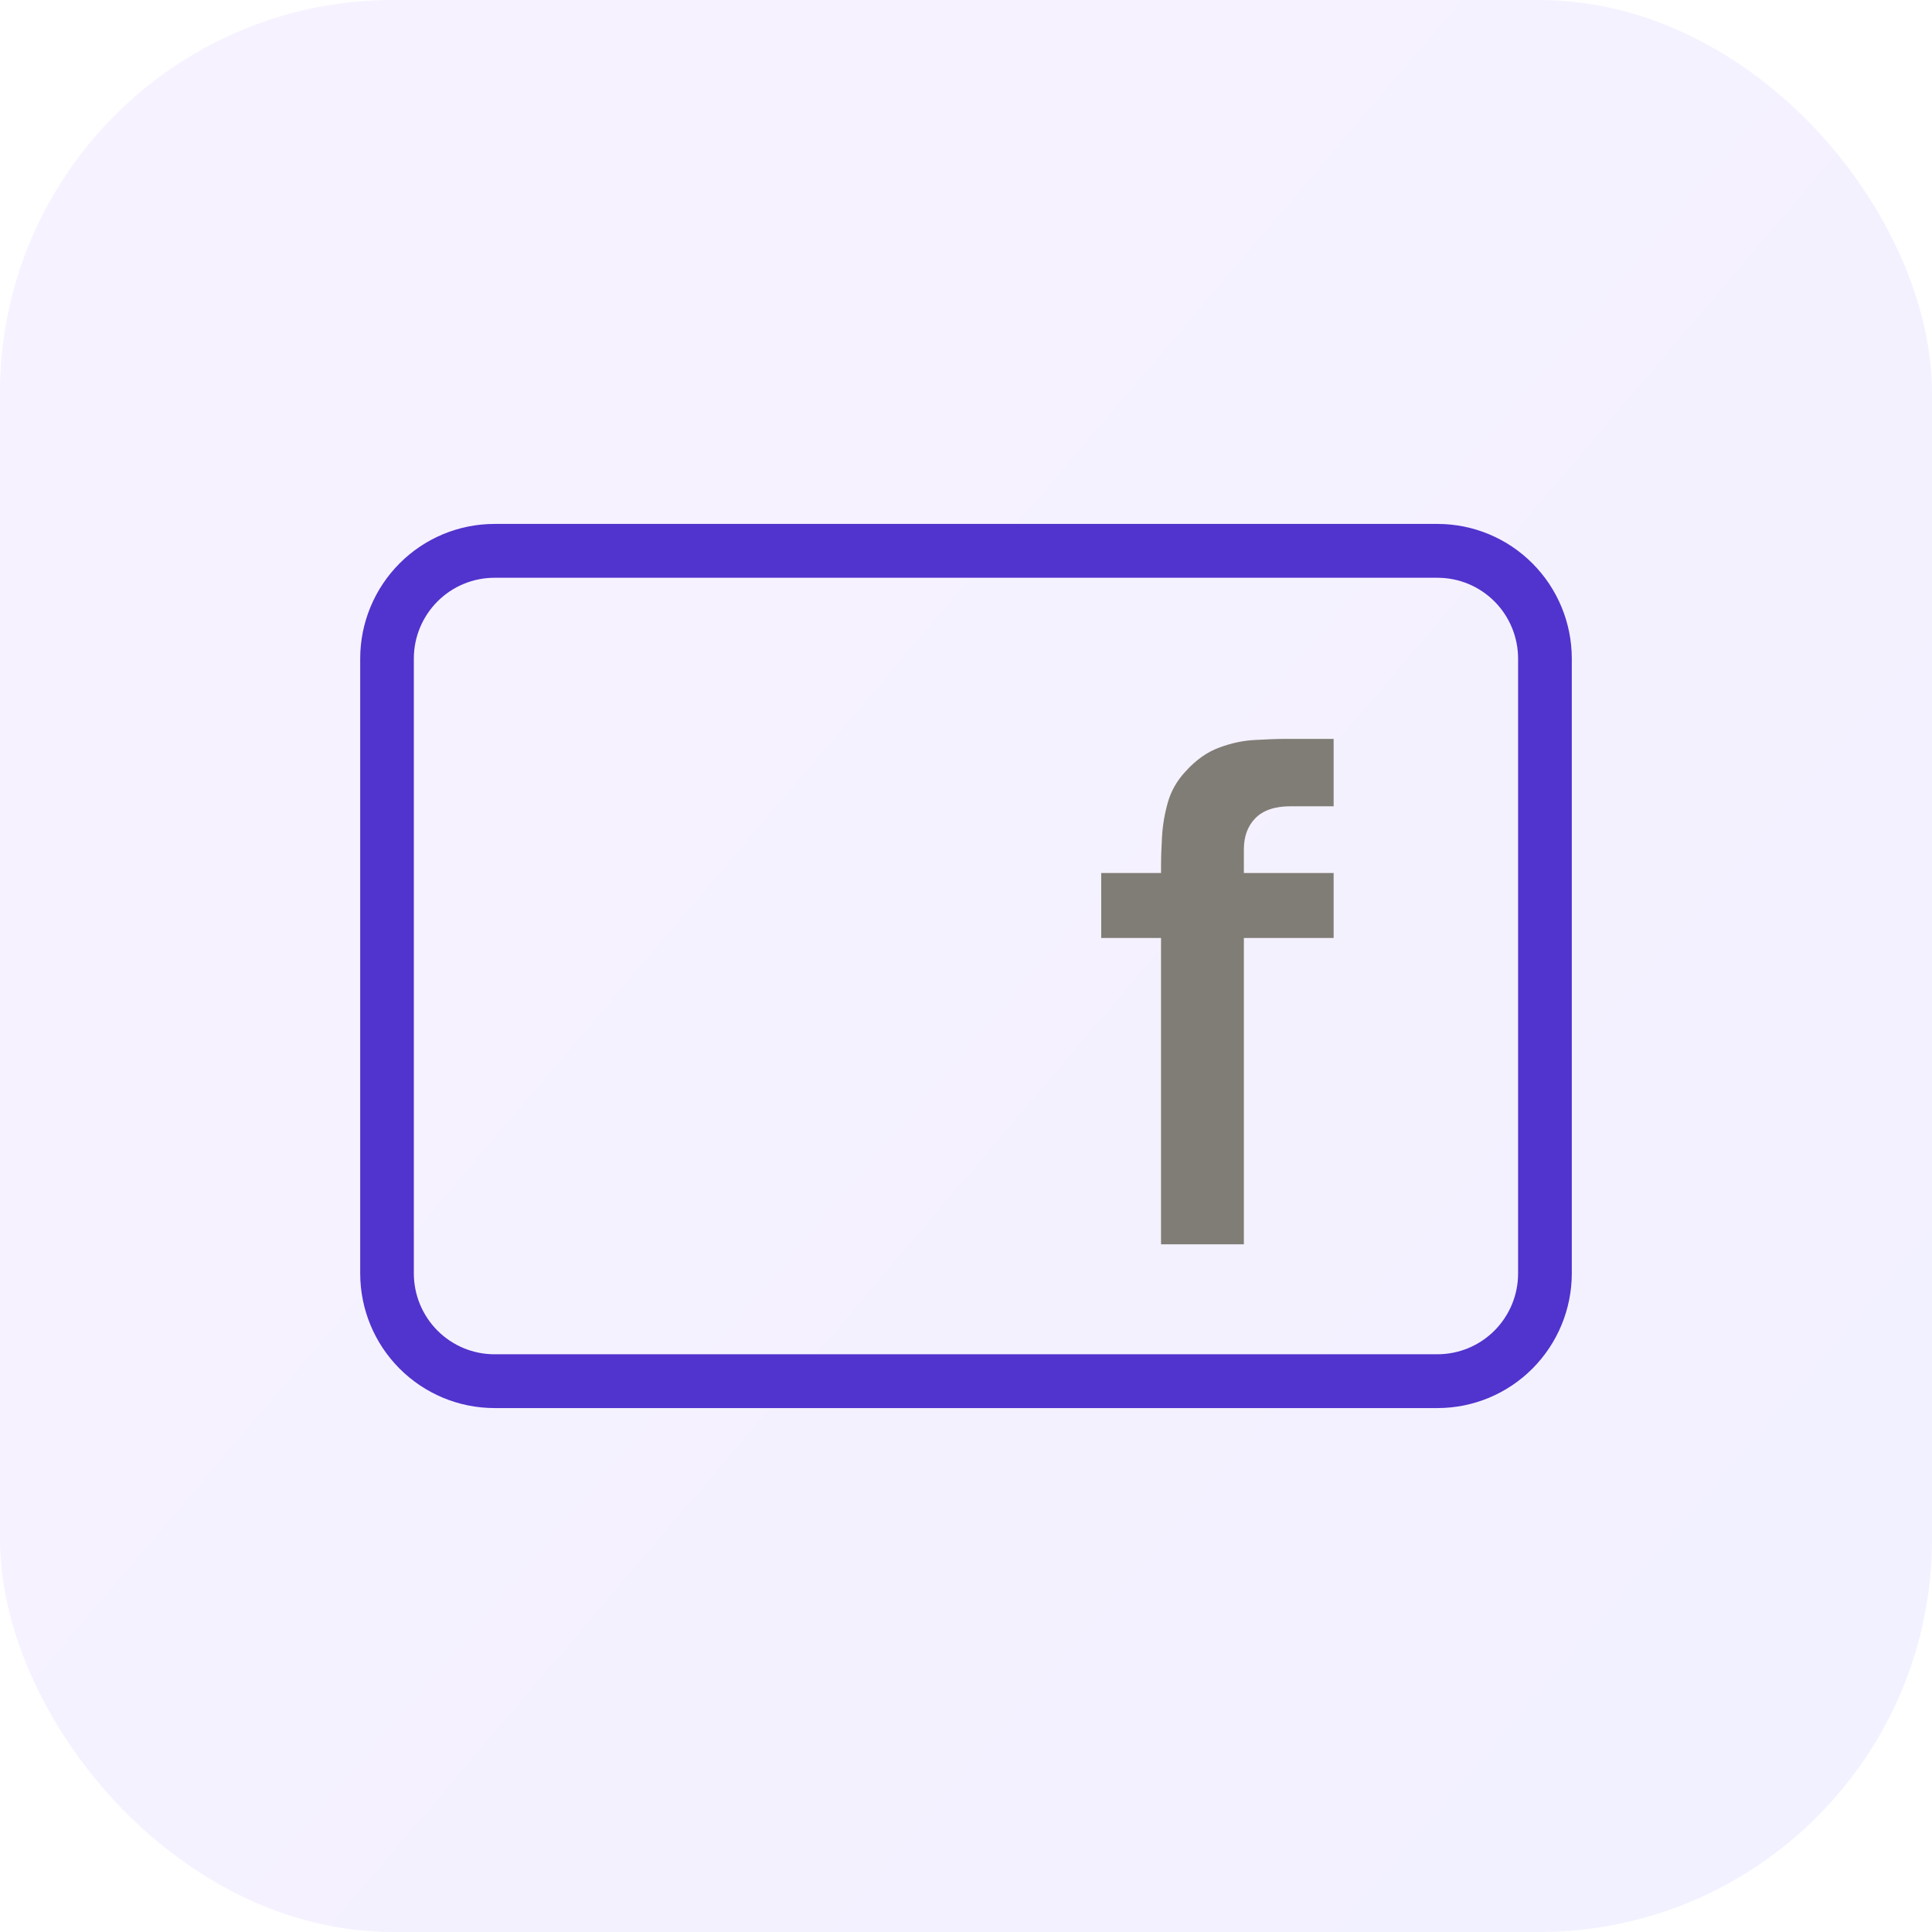 <svg width="59" height="59" viewBox="0 0 59 59" fill="none" xmlns="http://www.w3.org/2000/svg">
<rect opacity="0.08" width="59" height="59" rx="12" fill="url(#paint0_linear_60_1517)"/>
<g clip-path="url(#clip0_60_1517)">
<path d="M46.798 17.205C46.03 16.434 44.989 16.001 43.902 16H15.098C14.011 16.001 12.97 16.434 12.202 17.205C11.434 17.976 11.001 19.02 11 20.109V38.891C11.001 39.98 11.433 41.025 12.202 41.795C12.971 42.565 14.011 42.999 15.098 43H43.902C44.989 42.999 46.03 42.566 46.798 41.795C47.566 41.024 47.999 39.98 48 38.891V20.109C47.999 19.02 47.567 17.975 46.798 17.205ZM46.36 29.5V38.449V38.892C46.36 39.545 46.099 40.172 45.639 40.634C45.178 41.096 44.553 41.356 43.901 41.357H15.097C14.445 41.357 13.82 41.096 13.36 40.634C12.899 40.172 12.639 39.545 12.638 38.892V20.109C12.638 19.456 12.899 18.829 13.36 18.367C13.82 17.905 14.445 17.645 15.097 17.644H43.901C44.553 17.644 45.178 17.905 45.639 18.367C46.099 18.829 46.359 19.456 46.36 20.109V20.552V29.5Z" fill="#5133CD"/>
<path d="M35.456 37.999V26.481C35.456 26.194 35.466 25.879 35.487 25.536C35.508 25.186 35.568 24.84 35.666 24.497C35.764 24.154 35.942 23.842 36.201 23.562C36.523 23.205 36.87 22.96 37.241 22.827C37.619 22.687 37.99 22.61 38.354 22.596C38.718 22.575 39.036 22.564 39.309 22.564H40.727V24.622H39.414C38.931 24.622 38.571 24.745 38.333 24.99C38.102 25.228 37.986 25.543 37.986 25.935V37.999H35.456ZM33.629 28.644V26.66H40.727V28.644H33.629Z" fill="#807D76"/>
</g>
<defs>
<linearGradient id="paint0_linear_60_1517" x1="10.672" y1="-5.209" x2="70.408" y2="45.581" gradientUnits="userSpaceOnUse">
<stop offset="0.28" stop-color="#8B57FF"/>
<stop offset="0.94" stop-color="#5445FF"/>
</linearGradient>
<clipPath id="clip0_60_1517">
<rect width="37" height="27" fill="white" transform="translate(11 16)"/>
</clipPath>
</defs>
</svg>
